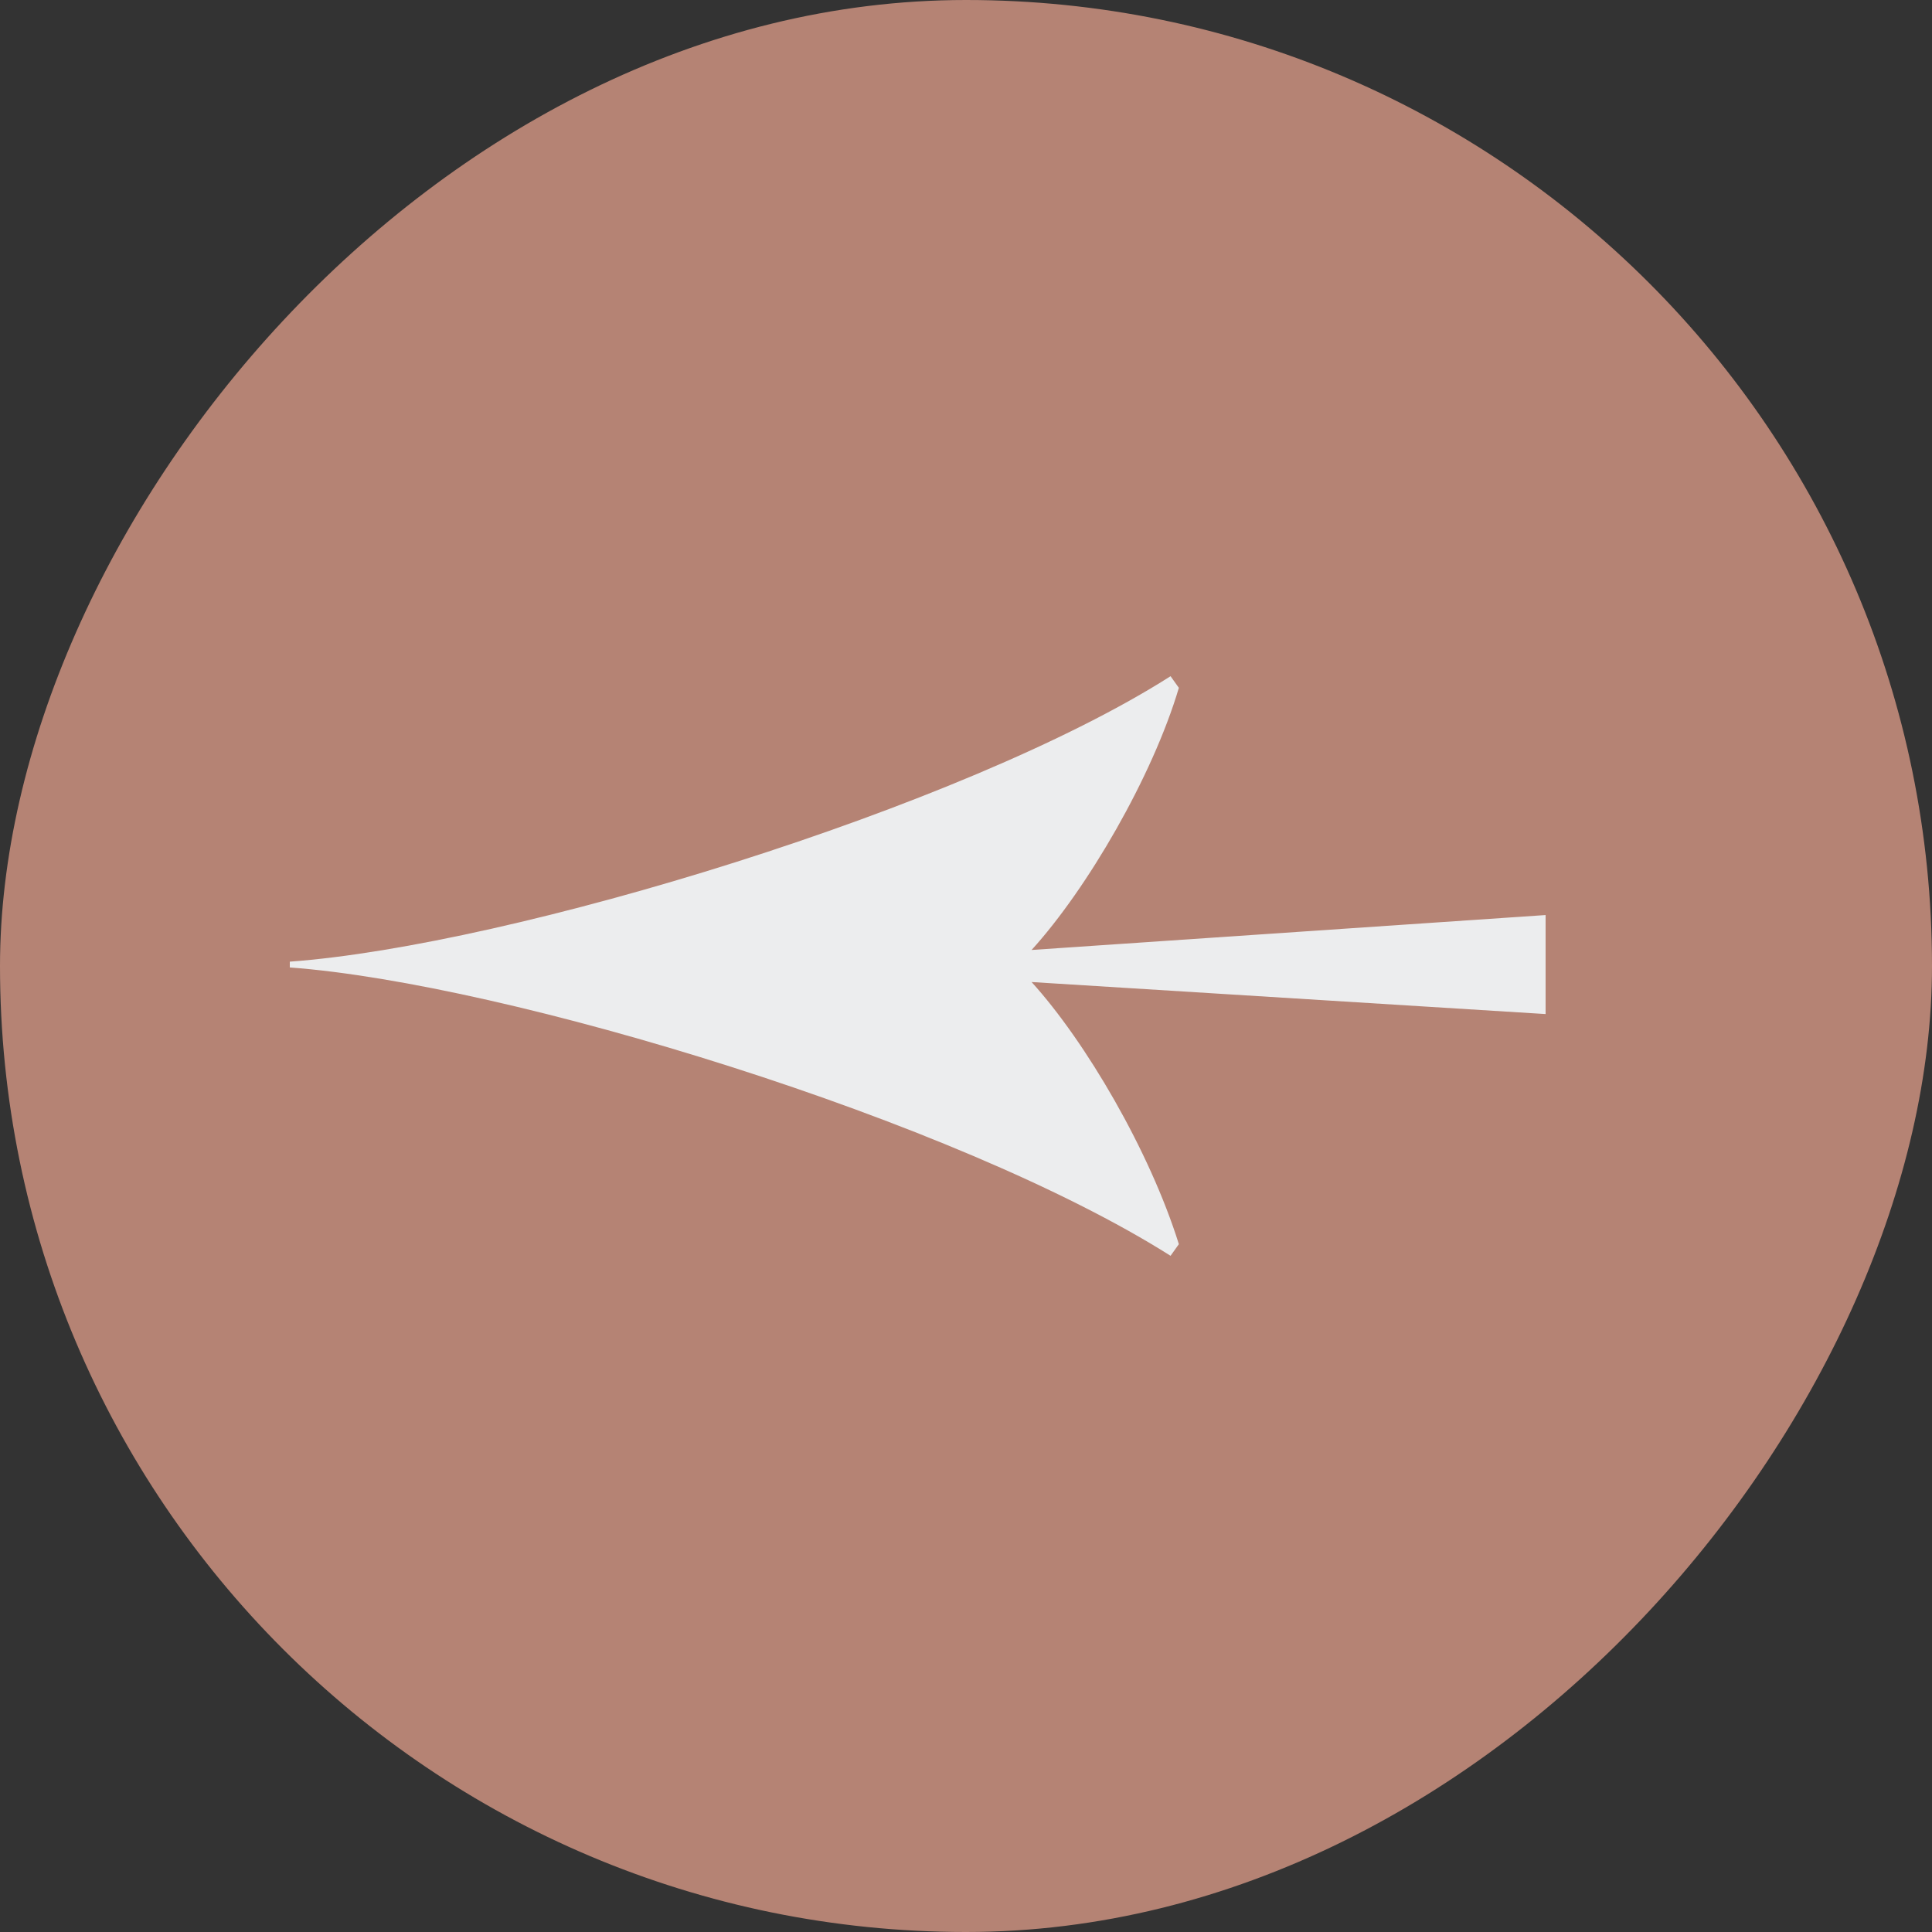 <?xml version="1.0" encoding="UTF-8"?> <svg xmlns="http://www.w3.org/2000/svg" width="40" height="40" viewBox="0 0 40 40" fill="none"><rect x="0" y="0" width="40" height="40" fill="#333333" stroke="none"/><rect width="40" height="40" rx="20" transform="matrix(-1 0 0 1 40 0)" fill="#B58374"></rect><path d="M24.235 26L24.407 25.759C23.803 23.829 22.48 21.568 21.358 20.332L32 20.995V18.945L21.358 19.668C22.509 18.402 23.861 16.08 24.407 14.241L24.235 14C19.978 16.714 10.573 19.578 6 19.91V20.03C10.487 20.362 19.805 23.196 24.235 26Z" fill="#ECEDEE"></path></svg> 